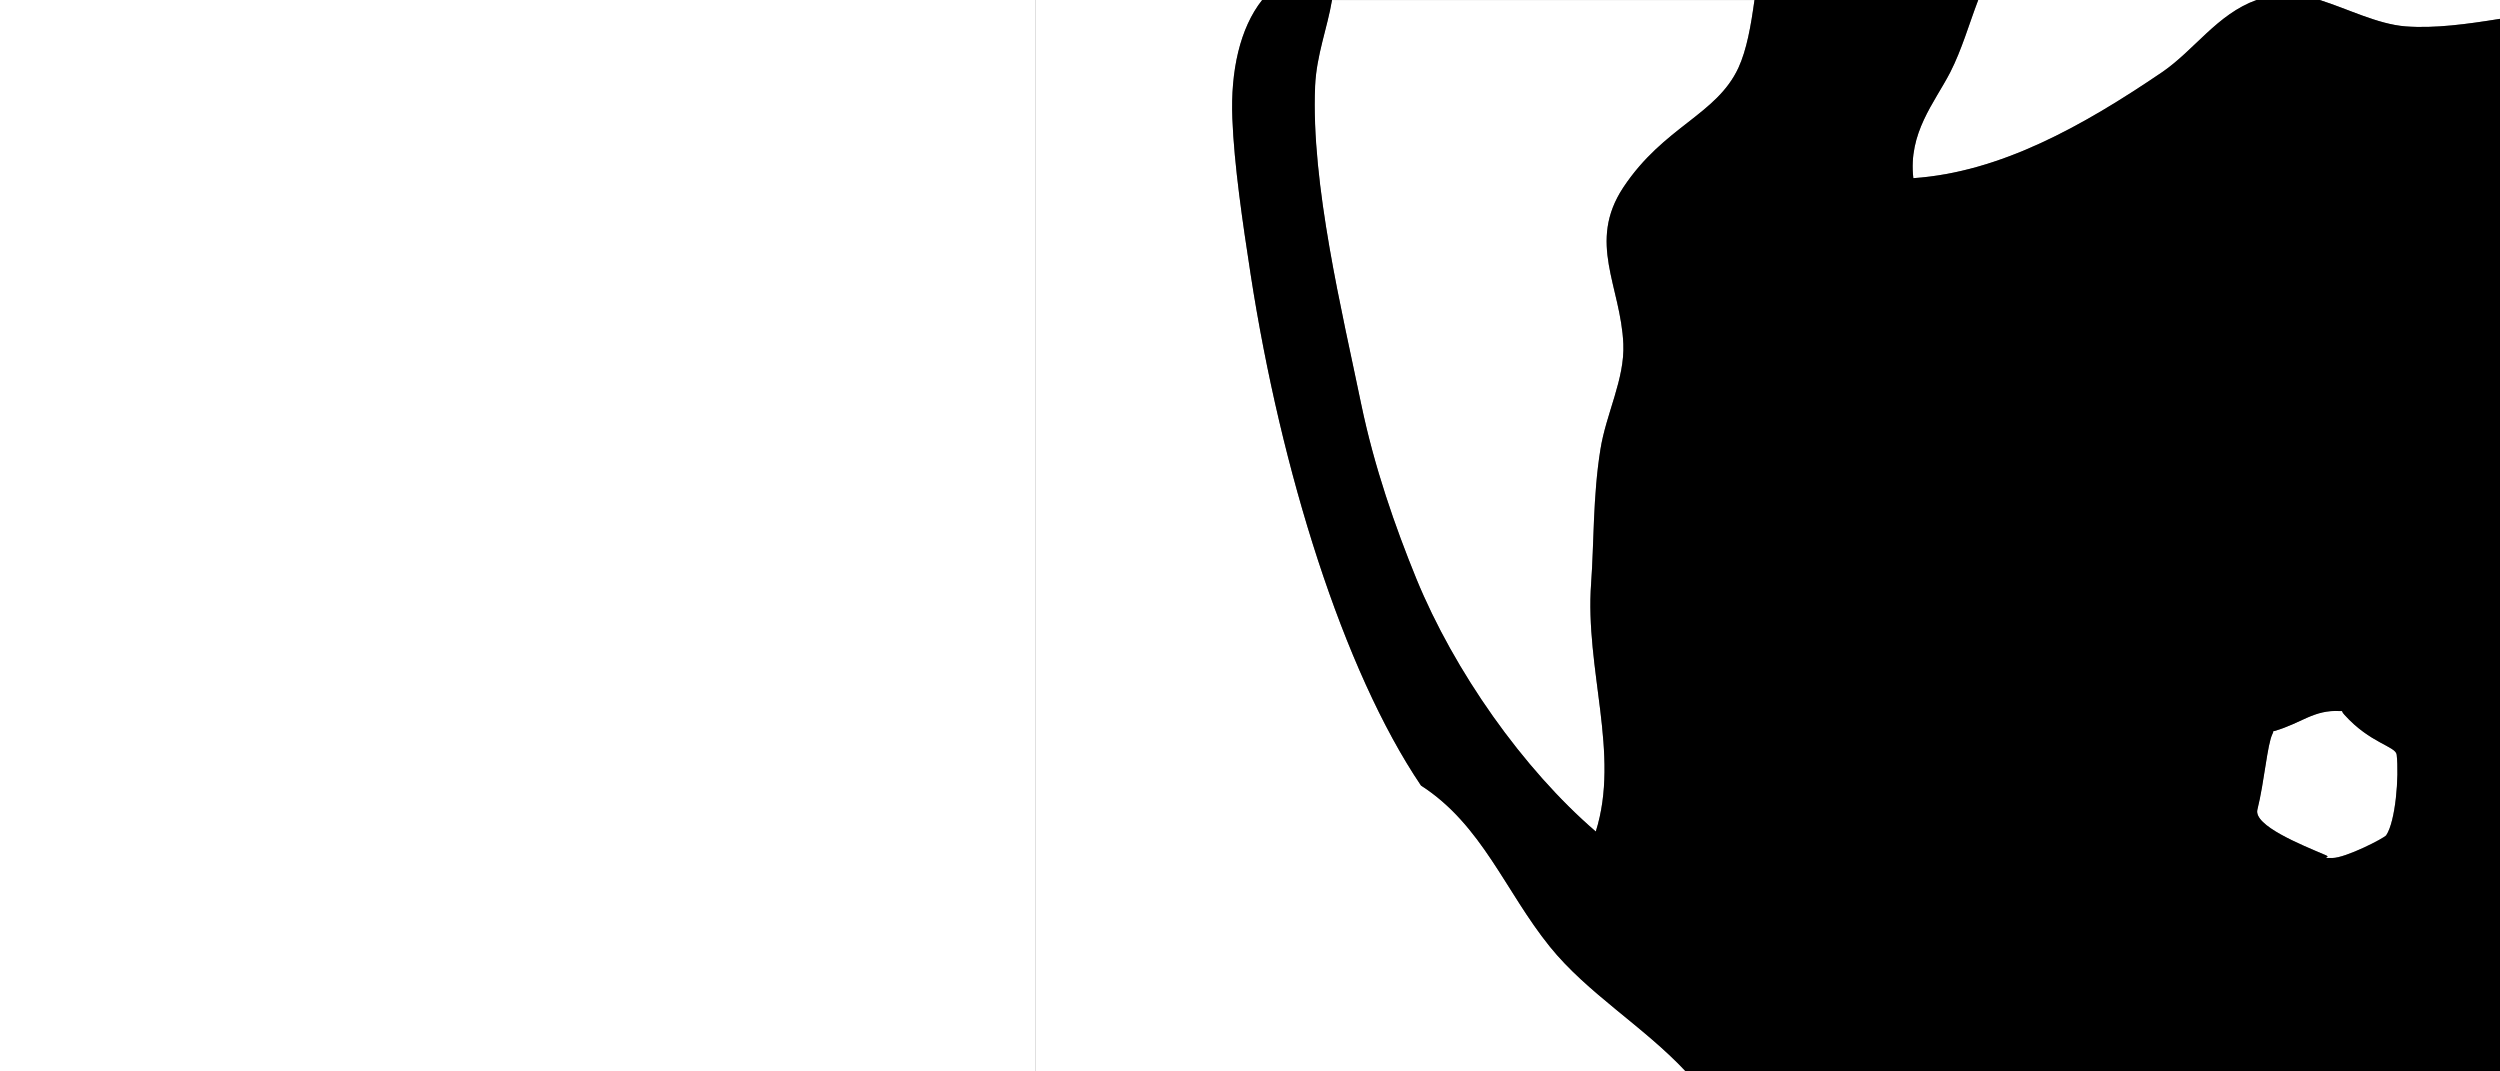 <?xml version="1.0" encoding="utf-8"?>
<!-- Generator: Adobe Illustrator 13.0.0, SVG Export Plug-In . SVG Version: 6.00 Build 14948)  -->
<!DOCTYPE svg PUBLIC "-//W3C//DTD SVG 1.1//EN" "http://www.w3.org/Graphics/SVG/1.1/DTD/svg11.dtd">
<svg version="1.1"
	 xmlns:x="http://ns.adobe.com/Extensibility/1.0/" xmlns:i="http://ns.adobe.com/AdobeIllustrator/10.0/" xmlns:graph="http://ns.adobe.com/Graphs/1.0/" i:viewOrigin="220.5 175.5" i:rulerOrigin="0 0" i:pageBounds="0 328 496 0"
	 xmlns="http://www.w3.org/2000/svg" xmlns:xlink="http://www.w3.org/1999/xlink" xmlns:a="http://ns.adobe.com/AdobeSVGViewerExtensions/3.0/"
	 x="0px" y="0px" width="56px" height="24px" viewBox="0 0 56 24" enable-background="new 0 0 56 24" xml:space="preserve">
<rect x="0" y="0" width="56" height="24" fill="#808080" stroke="none"/>
<g id="Ebene_1" i:layer="yes" i:dimmedPercent="50" i:rgbTrio="#4F008000FFFF">
	<g>
		<path fill="#FFFFFF" d="M30.488,9.043c0.297,1.43,0.764,2.757,1.236,3.918c0.852,2.076,2.392,4.263,4.021,5.666
			c0.549-1.739-0.245-3.635-0.104-5.566c0.064-0.873,0.039-1.947,0.207-2.988c0.127-0.808,0.548-1.58,0.514-2.369
			c-0.055-1.291-0.814-2.274,0-3.506c0.909-1.368,2.087-1.621,2.578-2.678c0.186-0.403,0.28-0.939,0.36-1.519h-9.465
			c-0.103,0.624-0.349,1.232-0.379,1.93C29.363,4.118,30.068,7.007,30.488,9.043z"/>
		<path fill="#FFFFFF" d="M52.094,19.154c0.148,0.064-0.17,0.064,0.148,0.064c0.301,0,1.168-0.446,1.209-0.51
			c0.209-0.312,0.289-1.307,0.234-1.805c-0.021-0.189-0.594-0.254-1.168-0.891c-0.041-0.045-0.053-0.071-0.055-0.086
			c-0.012,0.001-0.028,0.002-0.051,0c-0.585-0.033-0.863,0.274-1.465,0.447c-0.012,0.002-0.018,0.003-0.026,0.004
			c0.002,0.012-0.001,0.029-0.017,0.059c-0.117,0.233-0.181,1.062-0.34,1.698C50.477,18.491,51.539,18.918,52.094,19.154z"/>
		<path fill="#FFFFFF" d="M42.858,3.991c1.947-0.132,3.799-1.17,5.565-2.369c0.731-0.498,1.24-1.304,2.122-1.622h-6.233
			c-0.208,0.546-0.366,1.107-0.629,1.622C43.329,2.305,42.741,2.979,42.858,3.991z"/>
		<rect fill="#FFFFFF" width="23.193" height="24"/>
		<path fill="#FFFFFF" d="M56,0.422V0h-4.04c0.628,0.196,1.297,0.542,1.924,0.591C54.538,0.641,55.269,0.54,56,0.422z"/>
		<path fill="#FFFFFF" d="M37.76,24c-0.945-1.01-2.202-1.75-3.045-2.797c-0.994-1.23-1.517-2.729-2.885-3.607
			c-1.747-2.589-3.138-7.065-3.814-11.438c-0.179-1.166-0.372-2.466-0.412-3.505C27.562,1.592,27.773,0.631,28.272,0h-5.079v24
			H37.76z"/>
		<path d="M28.016,6.158c0.677,4.373,2.067,8.849,3.814,11.438c1.368,0.879,1.891,2.377,2.885,3.607
			c0.843,1.047,2.1,1.787,3.045,2.797H56V0.422c-0.731,0.118-1.462,0.219-2.116,0.169C53.257,0.542,52.588,0.196,51.96,0h-1.414
			c-0.882,0.318-1.391,1.124-2.122,1.622c-1.767,1.199-3.618,2.237-5.565,2.369c-0.117-1.013,0.471-1.686,0.825-2.369
			C43.946,1.107,44.104,0.546,44.312,0h-5.011c-0.08,0.58-0.175,1.116-0.36,1.519c-0.491,1.058-1.669,1.311-2.578,2.678
			c-0.814,1.231-0.055,2.215,0,3.506c0.034,0.79-0.387,1.561-0.514,2.369c-0.168,1.041-0.143,2.116-0.207,2.988
			c-0.142,1.932,0.652,3.827,0.104,5.566c-1.63-1.403-3.17-3.59-4.021-5.666c-0.473-1.161-0.939-2.488-1.236-3.918
			c-0.42-2.036-1.125-4.925-1.03-7.113c0.03-0.698,0.276-1.306,0.379-1.93h-1.565c-0.499,0.631-0.71,1.592-0.668,2.652
			C27.644,3.691,27.836,4.992,28.016,6.158z M50.904,16.438c0.016-0.029,0.019-0.047,0.017-0.059
			c0.009-0.001,0.015-0.002,0.026-0.004c0.602-0.173,0.88-0.48,1.465-0.447c0.022,0.002,0.039,0.001,0.051,0
			c0.002,0.015,0.014,0.041,0.055,0.086c0.574,0.637,1.146,0.701,1.168,0.891c0.055,0.498-0.025,1.492-0.234,1.805
			c-0.041,0.063-0.908,0.51-1.209,0.51c-0.318,0,0,0-0.148-0.064c-0.555-0.236-1.617-0.663-1.529-1.019
			C50.724,17.5,50.787,16.671,50.904,16.438z"/>
	</g>
</g>
</svg>
